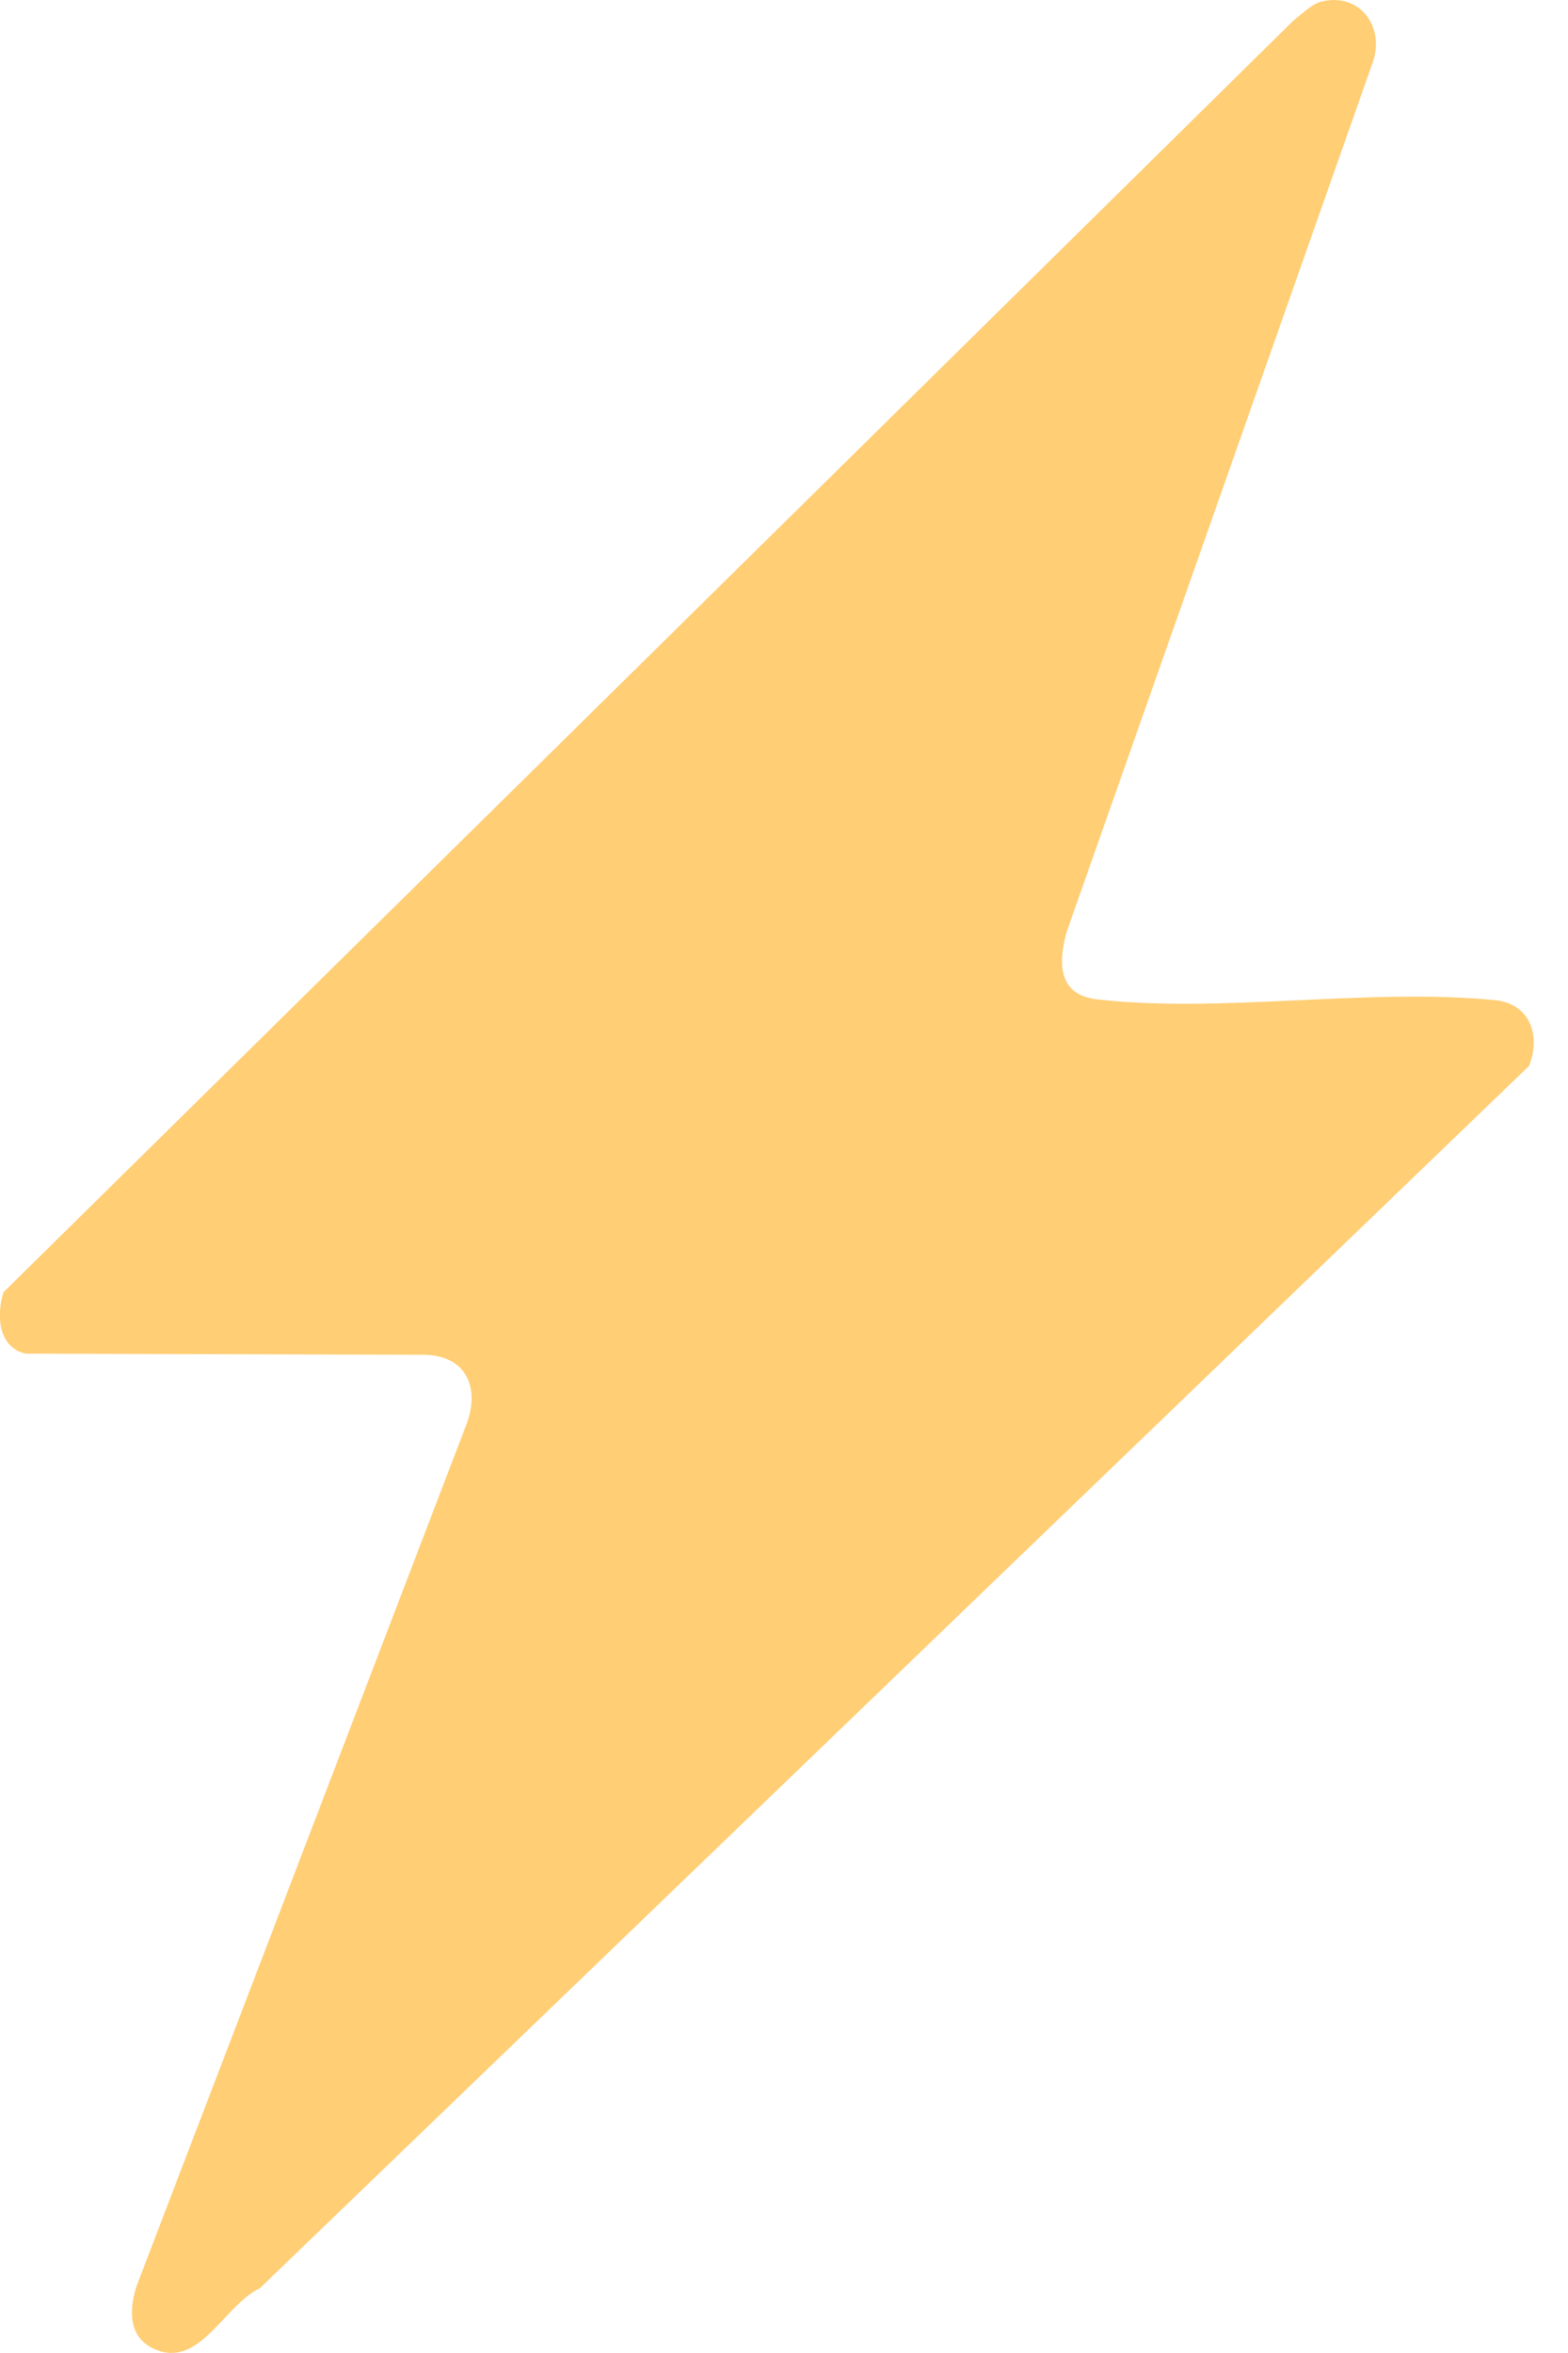 <svg width="12" height="18" viewBox="0 0 12 18" fill="none" xmlns="http://www.w3.org/2000/svg">
<g clip-path="url(#clip0_6980_2374)">
<path d="M10.106 0.014C10.407 -0.065 10.607 0.21 10.502 0.487L8.162 7.132C8.096 7.376 8.101 7.611 8.396 7.645C9.344 7.754 10.491 7.553 11.46 7.653C11.717 7.691 11.79 7.93 11.702 8.154L1.988 17.505C1.715 17.635 1.529 18.117 1.189 17.973C0.984 17.887 0.985 17.678 1.044 17.491L3.566 10.906C3.675 10.631 3.58 10.377 3.261 10.364L0.196 10.355C-0.013 10.308 -0.029 10.062 0.027 9.885L9.893 0.163C9.948 0.118 10.042 0.03 10.106 0.014H10.106Z" fill="#FFCE75"/>
</g>
<defs>
<clipPath id="clip0_6980_2374">
<rect width="11.739" height="18" fill="white"/>
</clipPath>
</defs>
</svg>
